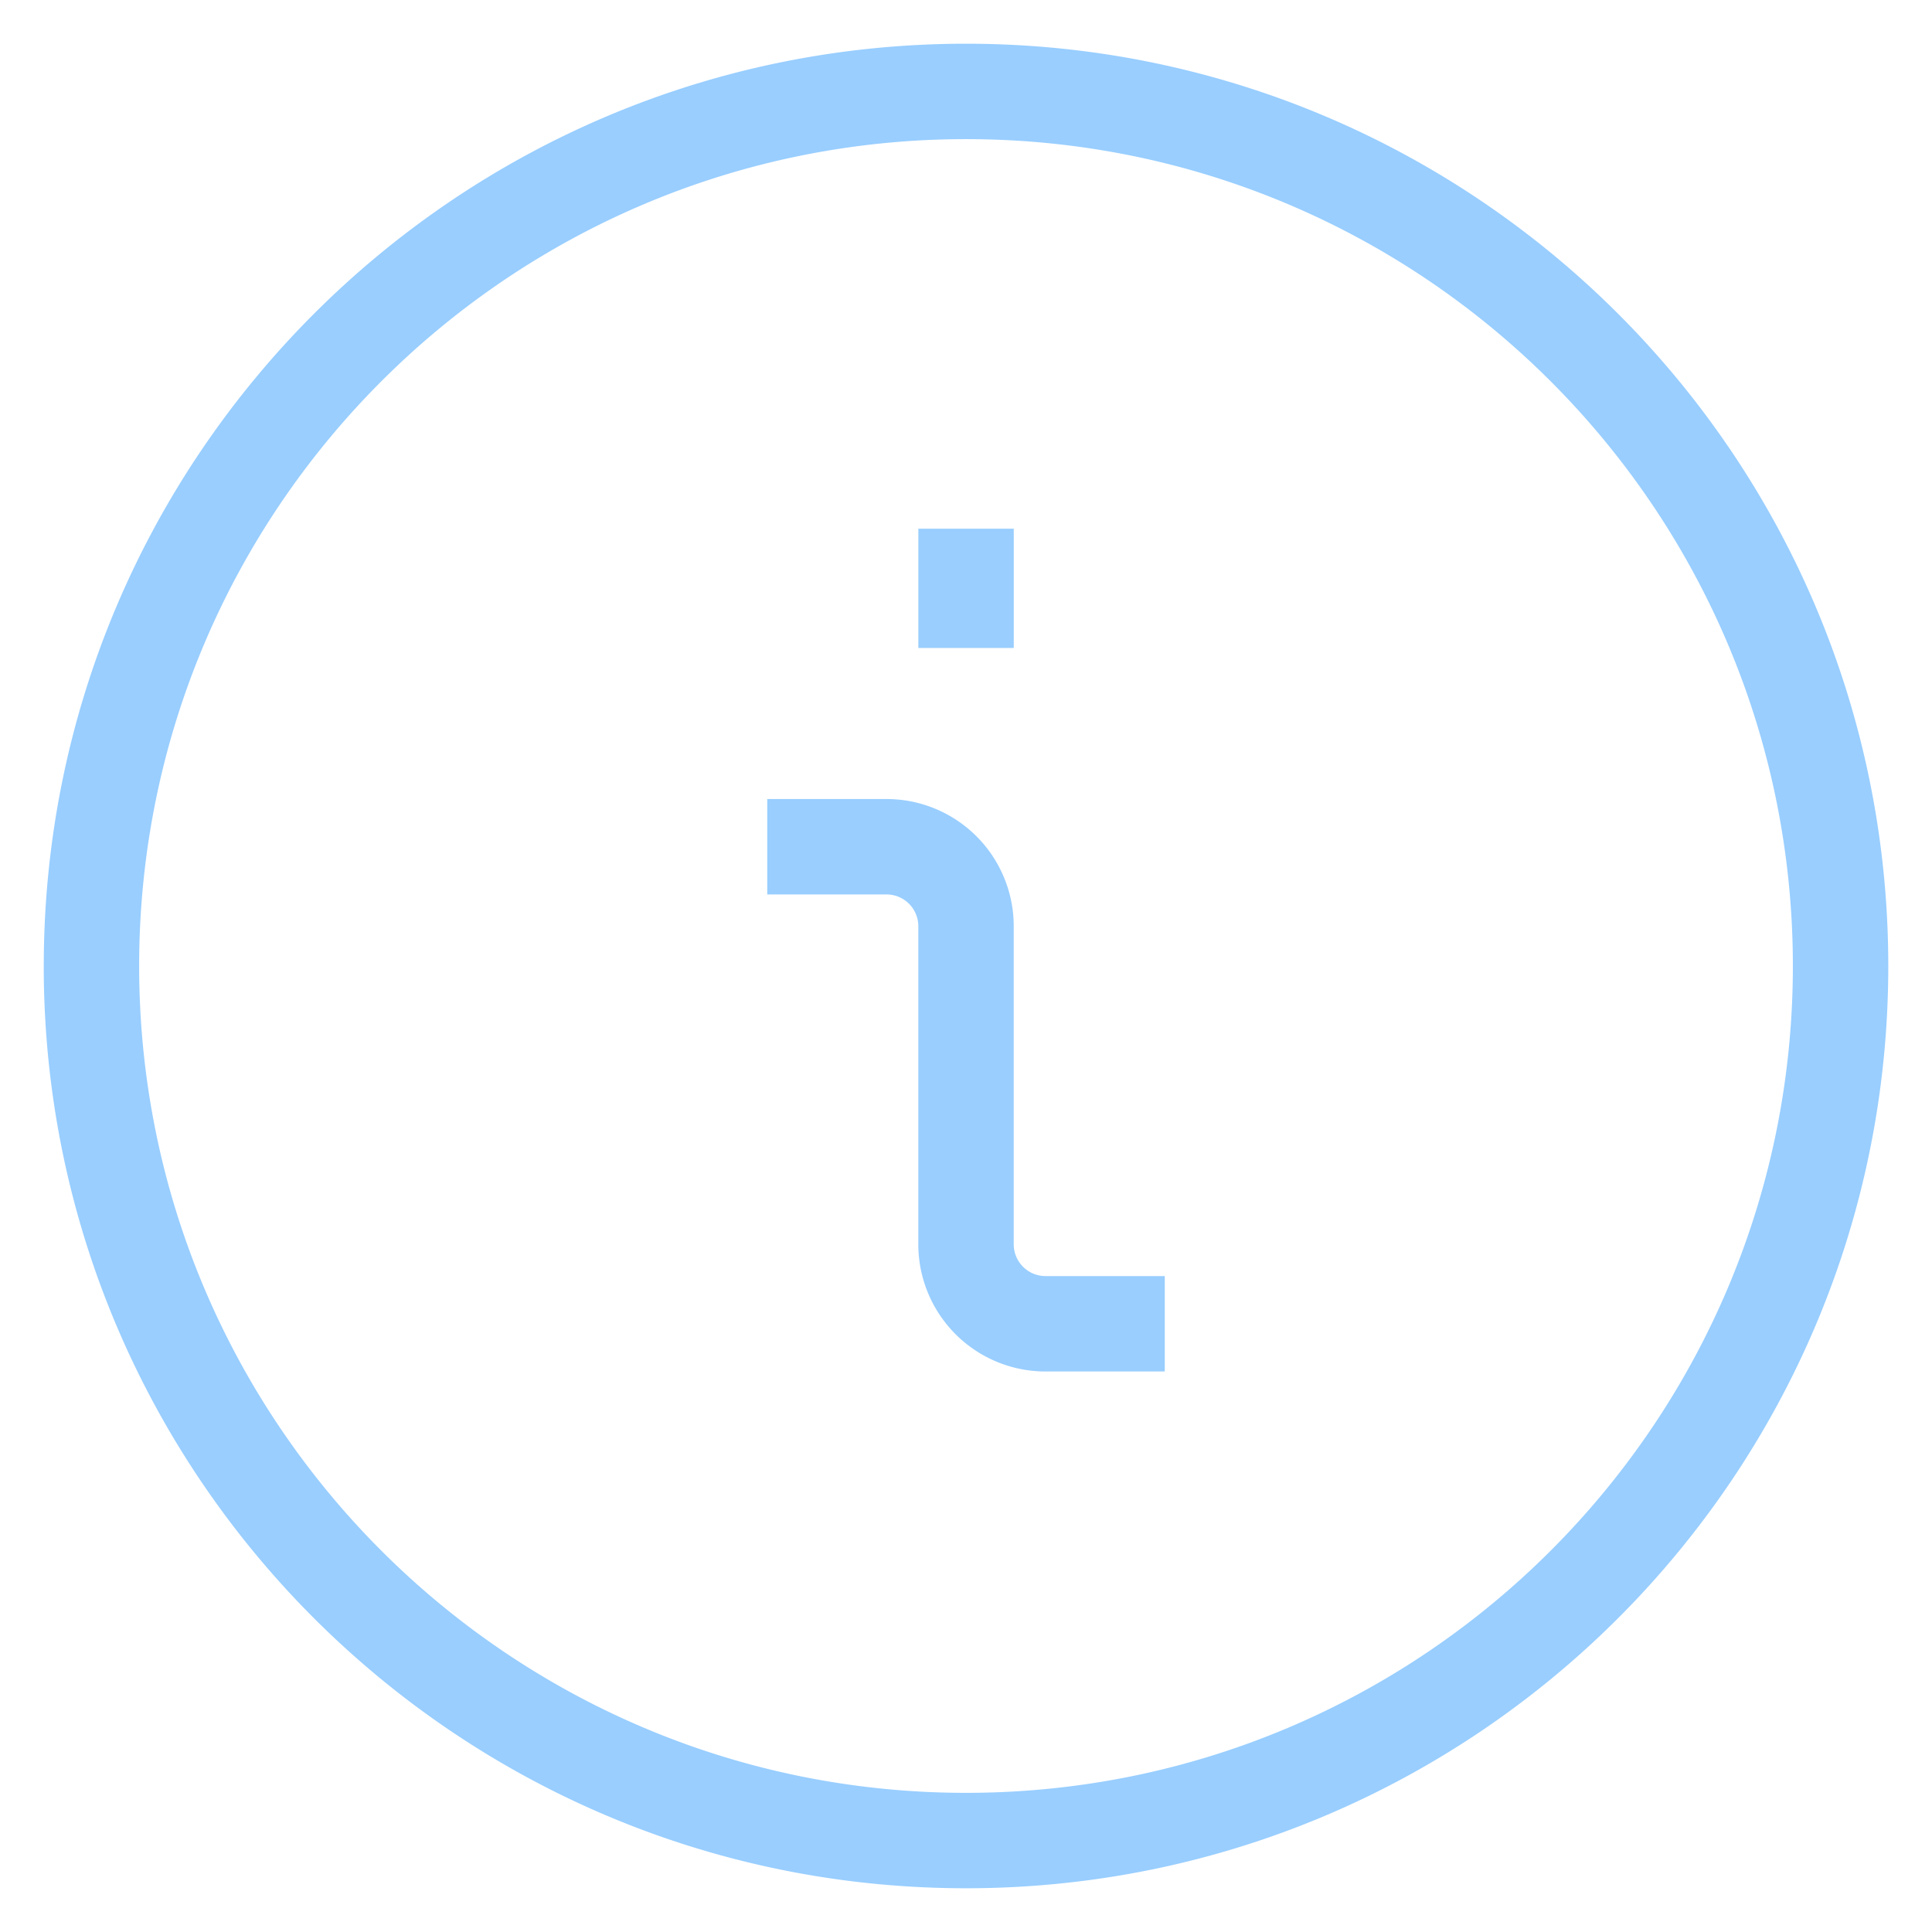 <svg width="81" height="81" fill="none" xmlns="http://www.w3.org/2000/svg">
    <path fill-rule="evenodd" clip-rule="evenodd" d="M40.5 5.833c-19.145 0-34.666 15.52-34.666 34.667 0 19.145 15.52 34.666 34.667 34.666 19.146 0 34.666-15.52 34.666-34.666 0-19.146-15.52-34.667-34.666-34.667zM1.835 40.5c0-21.355 17.312-38.667 38.667-38.667S79.167 19.145 79.167 40.5 61.856 79.166 40.501 79.166c-21.355 0-38.667-17.311-38.667-38.666zm40.667-18.334v5h-4v-5h4zM32.167 33.5h5a5.333 5.333 0 0 1 5.334 5.333v13.333c0 .737.597 1.334 1.333 1.334h5v4h-5a5.333 5.333 0 0 1-5.333-5.334V38.833c0-.736-.597-1.333-1.334-1.333h-5v-4z" fill="#99CEFF"/>
</svg>
